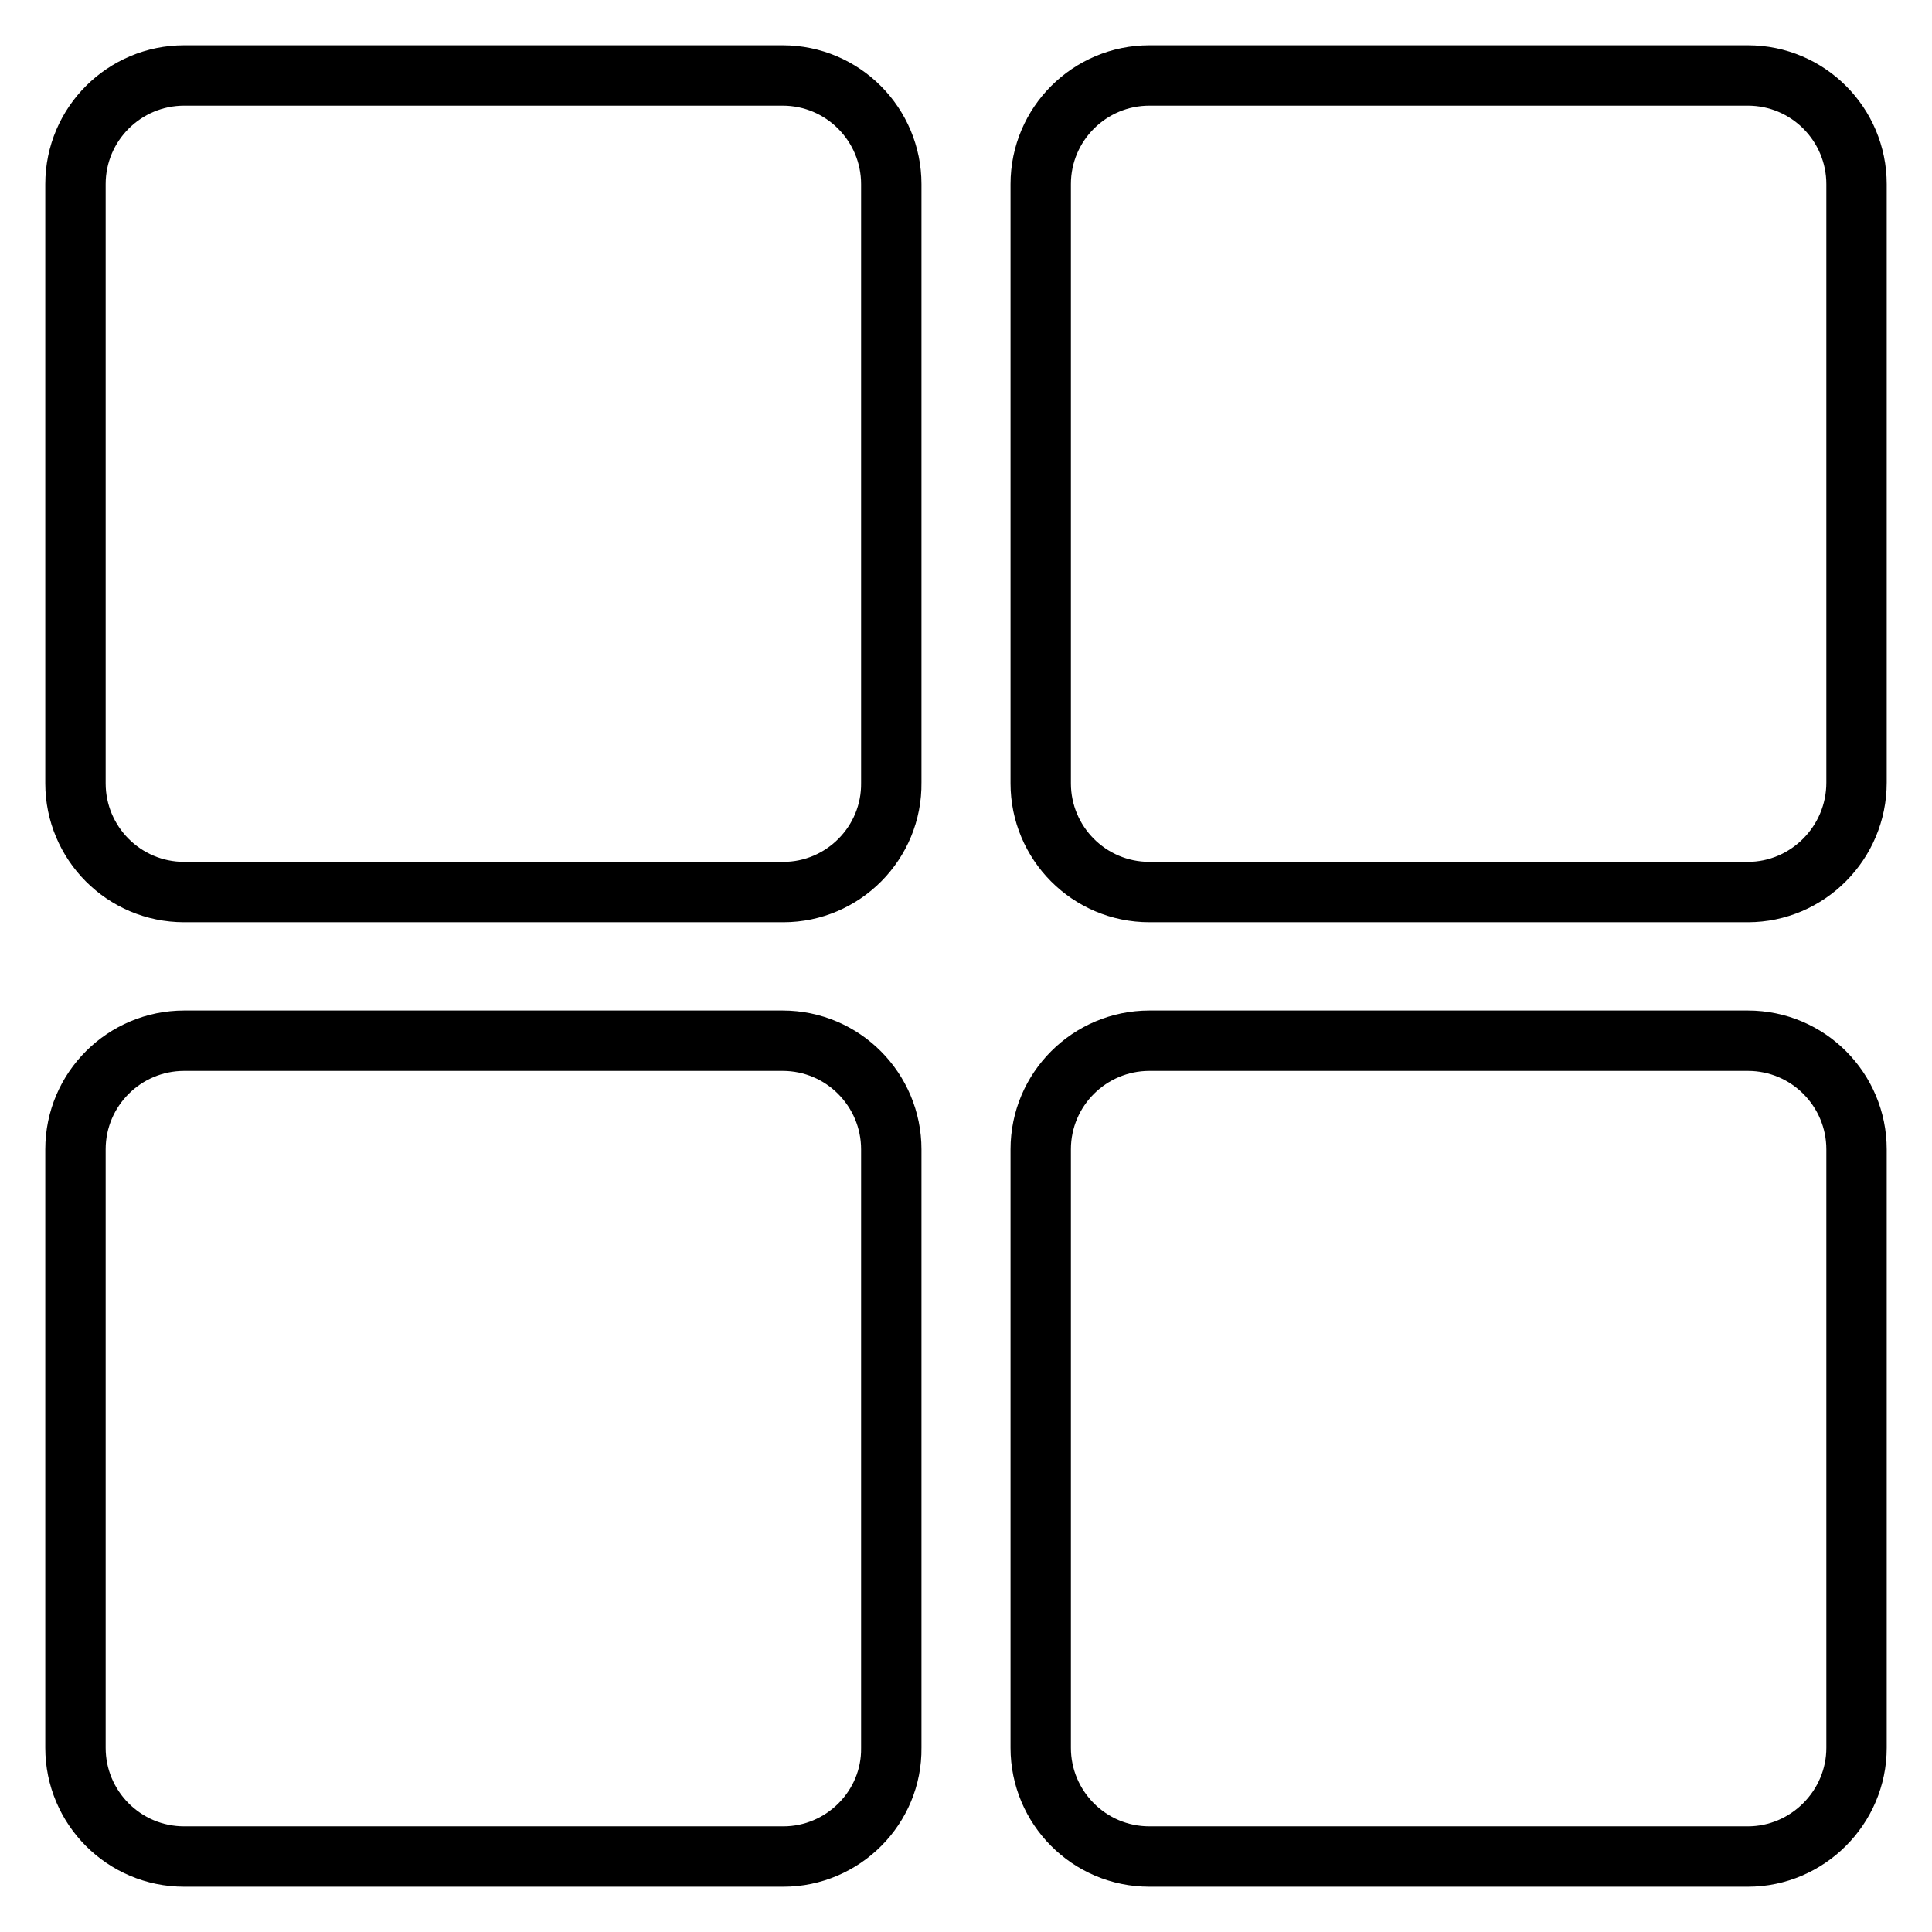 <?xml version="1.0" encoding="utf-8"?>
<!-- Svg Vector Icons : http://www.onlinewebfonts.com/icon -->
<!DOCTYPE svg PUBLIC "-//W3C//DTD SVG 1.1//EN" "http://www.w3.org/Graphics/SVG/1.1/DTD/svg11.dtd">
<svg version="1.1" xmlns="http://www.w3.org/2000/svg" xmlns:xlink="http://www.w3.org/1999/xlink" x="0px" y="0px" viewBox="0 0 256 256" enable-background="new 0 0 256 256" xml:space="preserve">
<g> <path stroke-width="8" fill-opacity="0" stroke="#000000"  d="M103.8,118.2H24.4c-8,0-14.4-6.5-14.4-14.4V24.4c0-8,6.5-14.4,14.4-14.4h79.3c8,0,14.4,6.5,14.4,14.4v79.3 C118.2,111.7,111.7,118.2,103.8,118.2z M103.8,246H24.4c-8,0-14.4-6.5-14.4-14.4v-79.3c0-8,6.5-14.4,14.4-14.4h79.3 c8,0,14.4,6.5,14.4,14.4v79.3C118.2,239.5,111.7,246,103.8,246z M231.6,118.2h-79.3c-8,0-14.4-6.5-14.4-14.4V24.4 c0-8,6.5-14.4,14.4-14.4h79.3c8,0,14.4,6.5,14.4,14.4v79.3C246,111.7,239.5,118.2,231.6,118.2z M231.6,246h-79.3 c-8,0-14.4-6.5-14.4-14.4v-79.3c0-8,6.5-14.4,14.4-14.4h79.3c8,0,14.4,6.5,14.4,14.4v79.3C246,239.5,239.5,246,231.6,246z"/></g>
</svg>